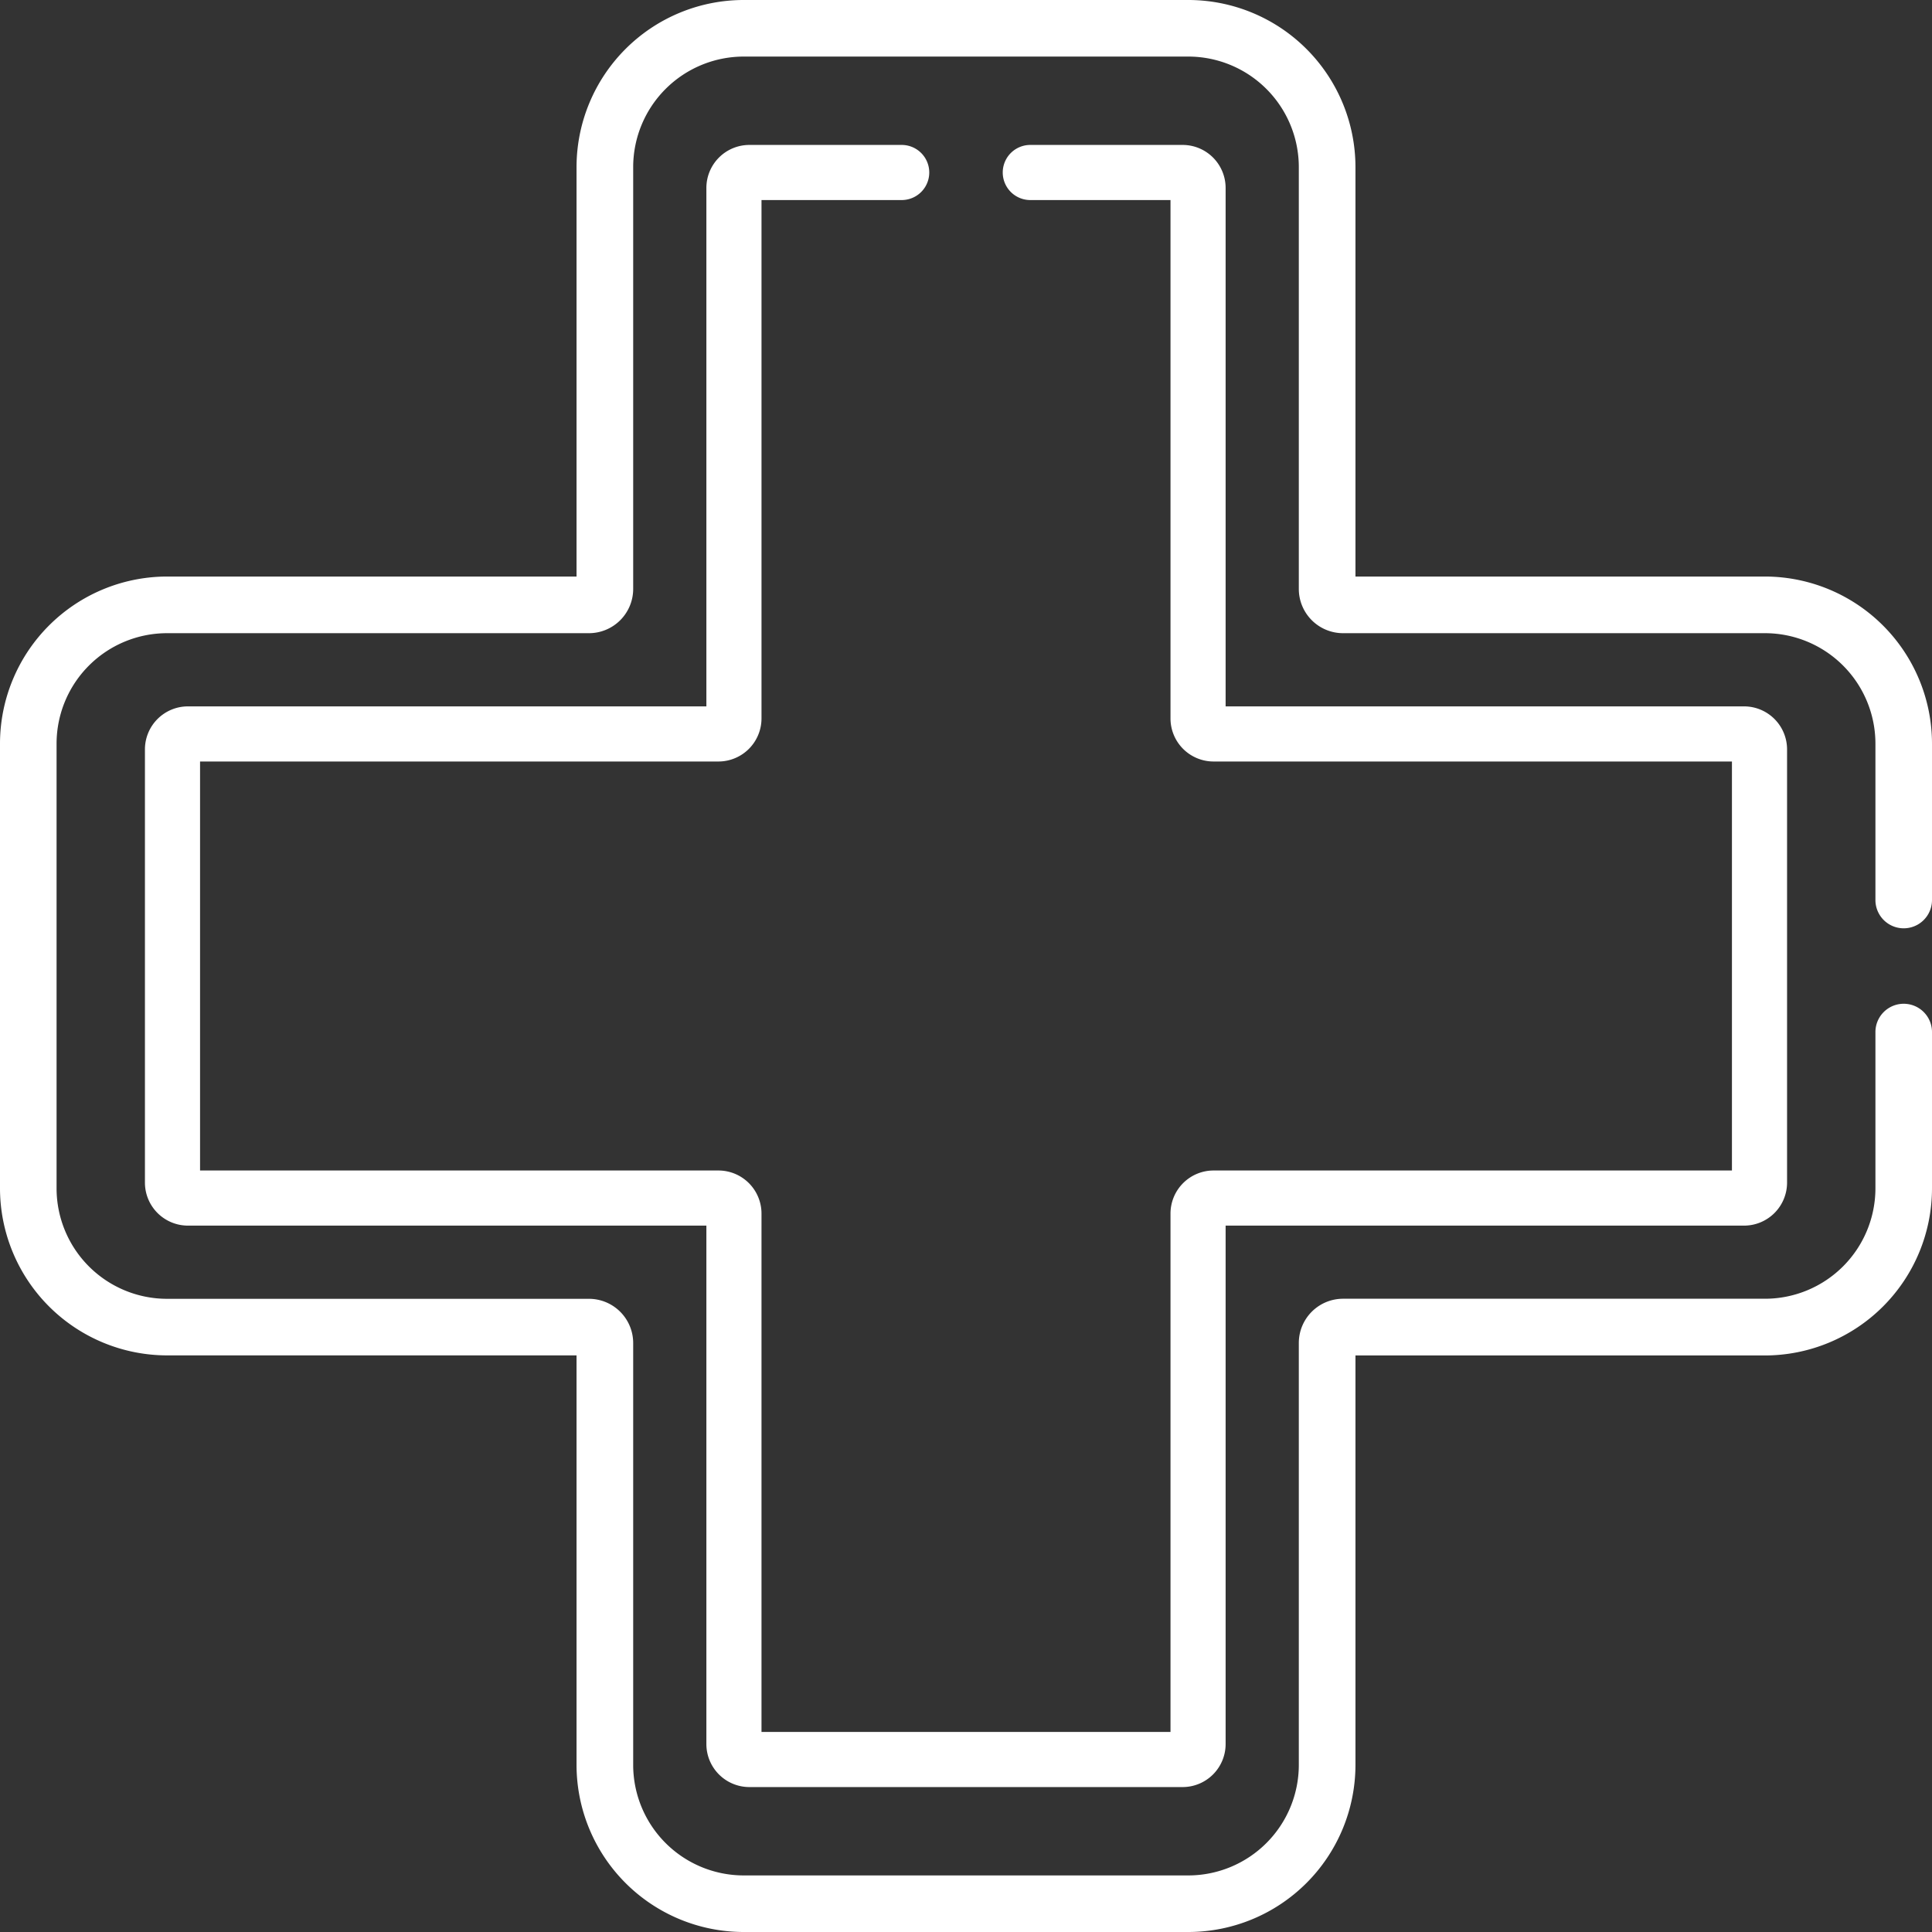 <svg id="Layer_1" data-name="Layer 1" xmlns="http://www.w3.org/2000/svg" viewBox="0 0 265 265"><rect x="0" y="0" width="265" height="265" fill="#333333" stroke="none"/><defs><style>.cls-1{fill:#fff;}</style></defs><title>DT_Health_Icon_Hover</title><path class="cls-1" d="M102.79,245.12h59.42a5.9,5.9,0,0,0,5.9-5.9V168.11h71.11a5.9,5.9,0,0,0,5.9-5.9V102.79a5.9,5.9,0,0,0-5.9-5.9H168.11V25.78a5.9,5.9,0,0,0-5.9-5.9H141.32a3.78,3.78,0,0,0,0,7.56h19.23V98.55a5.91,5.91,0,0,0,5.9,5.9h71.11v56.1H166.45a5.91,5.91,0,0,0-5.9,5.9v71.11h-56.1V166.45a5.91,5.91,0,0,0-5.9-5.9H27.44v-56.1H98.55a5.91,5.91,0,0,0,5.9-5.9V27.44h19.23a3.78,3.78,0,0,0,0-7.56H102.79a5.9,5.9,0,0,0-5.9,5.9V96.89H25.78a5.9,5.9,0,0,0-5.9,5.9v59.42a5.9,5.9,0,0,0,5.9,5.9H96.89v71.11A5.9,5.9,0,0,0,102.79,245.12Z"/><path class="cls-1" d="M242.09,79.08H185.92V22.91A22.94,22.94,0,0,0,163,0H102A22.94,22.94,0,0,0,79.08,22.91V79.08H22.91A22.94,22.94,0,0,0,0,102v61a22.94,22.94,0,0,0,22.91,22.91H79.08v56.17A22.94,22.94,0,0,0,102,265h61a22.94,22.94,0,0,0,22.92-22.91V185.92h56.17A22.94,22.94,0,0,0,265,163V141.56a3.88,3.88,0,0,0-7.76,0V163a15.16,15.16,0,0,1-15.15,15.14H184.22a6.07,6.07,0,0,0-6.07,6.07v57.87A15.17,15.17,0,0,1,163,257.24H102a15.17,15.17,0,0,1-15.15-15.15V184.22a6.07,6.07,0,0,0-6.07-6.07H22.91A15.16,15.16,0,0,1,7.76,163V102A15.16,15.16,0,0,1,22.91,86.85H80.78a6.07,6.07,0,0,0,6.07-6.07V22.91A15.17,15.17,0,0,1,102,7.76h61a15.17,15.17,0,0,1,15.15,15.15V80.78a6.07,6.07,0,0,0,6.07,6.07h57.87A15.16,15.16,0,0,1,257.24,102v21.45a3.88,3.88,0,0,0,7.76,0V102A22.94,22.94,0,0,0,242.09,79.08Z"/></svg>